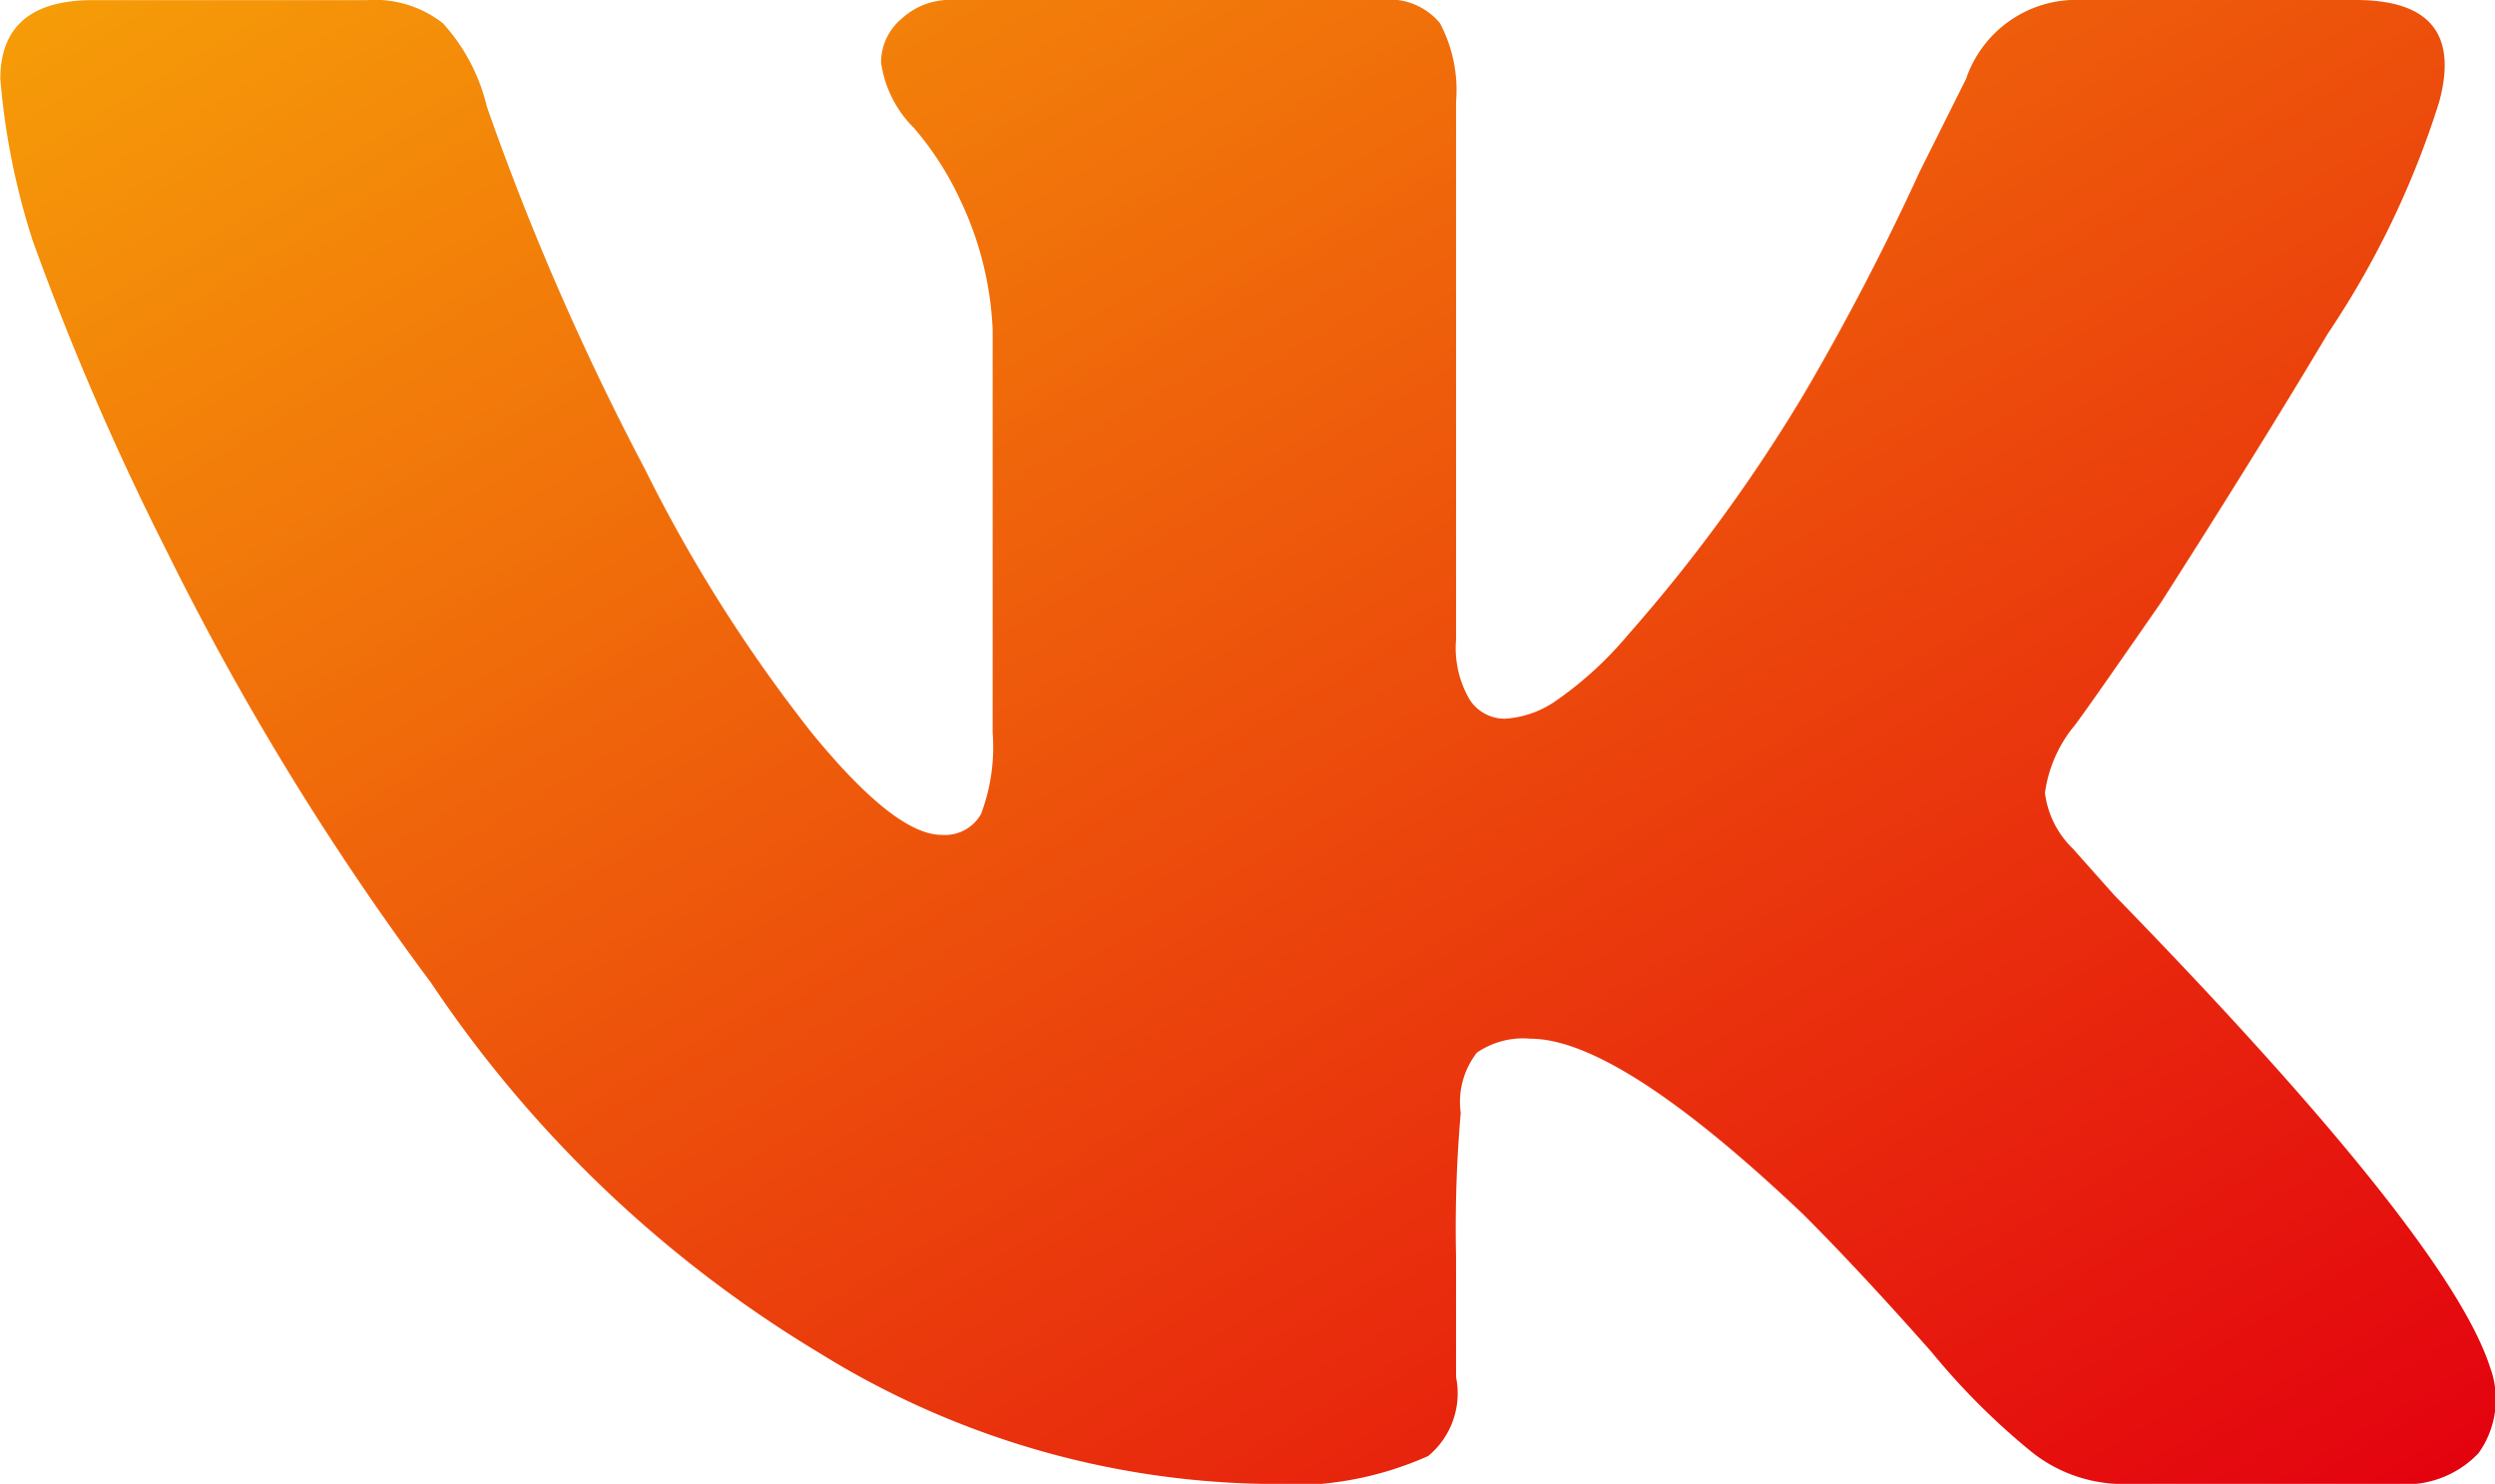 <svg xmlns="http://www.w3.org/2000/svg" xmlns:xlink="http://www.w3.org/1999/xlink" width="22.963" height="13.657" viewBox="0 0 22.963 13.657"><defs><linearGradient id="a" x1="1" y1="1" x2="0" gradientUnits="objectBoundingBox"><stop offset="0" stop-color="#e3000f"/><stop offset="1" stop-color="#f69e08"/></linearGradient></defs><path d="M12.992-11.436q.256-.939-.768-.939H9.705a1.071,1.071,0,0,0-1.067.726l-.427.854A22.852,22.852,0,0,1,7.145-8.747,14.975,14.975,0,0,1,5.523-6.528a3.363,3.363,0,0,1-.683.619.922.922,0,0,1-.448.149.386.386,0,0,1-.32-.171.938.938,0,0,1-.128-.555v-4.951a1.314,1.314,0,0,0-.149-.726.607.607,0,0,0-.533-.213H-.708a.653.653,0,0,0-.448.171.526.526,0,0,0-.192.405,1.054,1.054,0,0,0,.3.6,2.839,2.839,0,0,1,.427.662,3.078,3.078,0,0,1,.3,1.195v3.713a1.741,1.741,0,0,1-.107.747.381.381,0,0,1-.363.192q-.427,0-1.195-.939A13.916,13.916,0,0,1-3.525-8.064a24.559,24.559,0,0,1-1.451-3.329,1.732,1.732,0,0,0-.405-.768,1.017,1.017,0,0,0-.7-.213H-8.6q-.854,0-.854.726a6.6,6.6,0,0,0,.3,1.494A25.587,25.587,0,0,0-7.921-7.3,25.683,25.683,0,0,0-5.488-3.327,11.317,11.317,0,0,0-1.9.087,8,8,0,0,0,2.151,1.282a3.085,3.085,0,0,0,1.536-.256A.748.748,0,0,0,3.944.3V-.809a12.283,12.283,0,0,1,.043-1.323.739.739,0,0,1,.149-.555.752.752,0,0,1,.491-.128q.811,0,2.518,1.622Q7.657-.681,8.318.066a6.493,6.493,0,0,0,.918.918,1.357,1.357,0,0,0,.854.3h2.518A.926.926,0,0,0,13.354,1a.851.851,0,0,0,.107-.79Q13.077-.98,10-4.138L9.62-4.565a.86.86,0,0,1-.256-.512,1.23,1.23,0,0,1,.256-.6q.043-.043.811-1.152.9-1.408,1.536-2.475A8.243,8.243,0,0,0,12.992-11.436Z" transform="translate(9.457 12.375)" fill="url(#a)"/></svg>